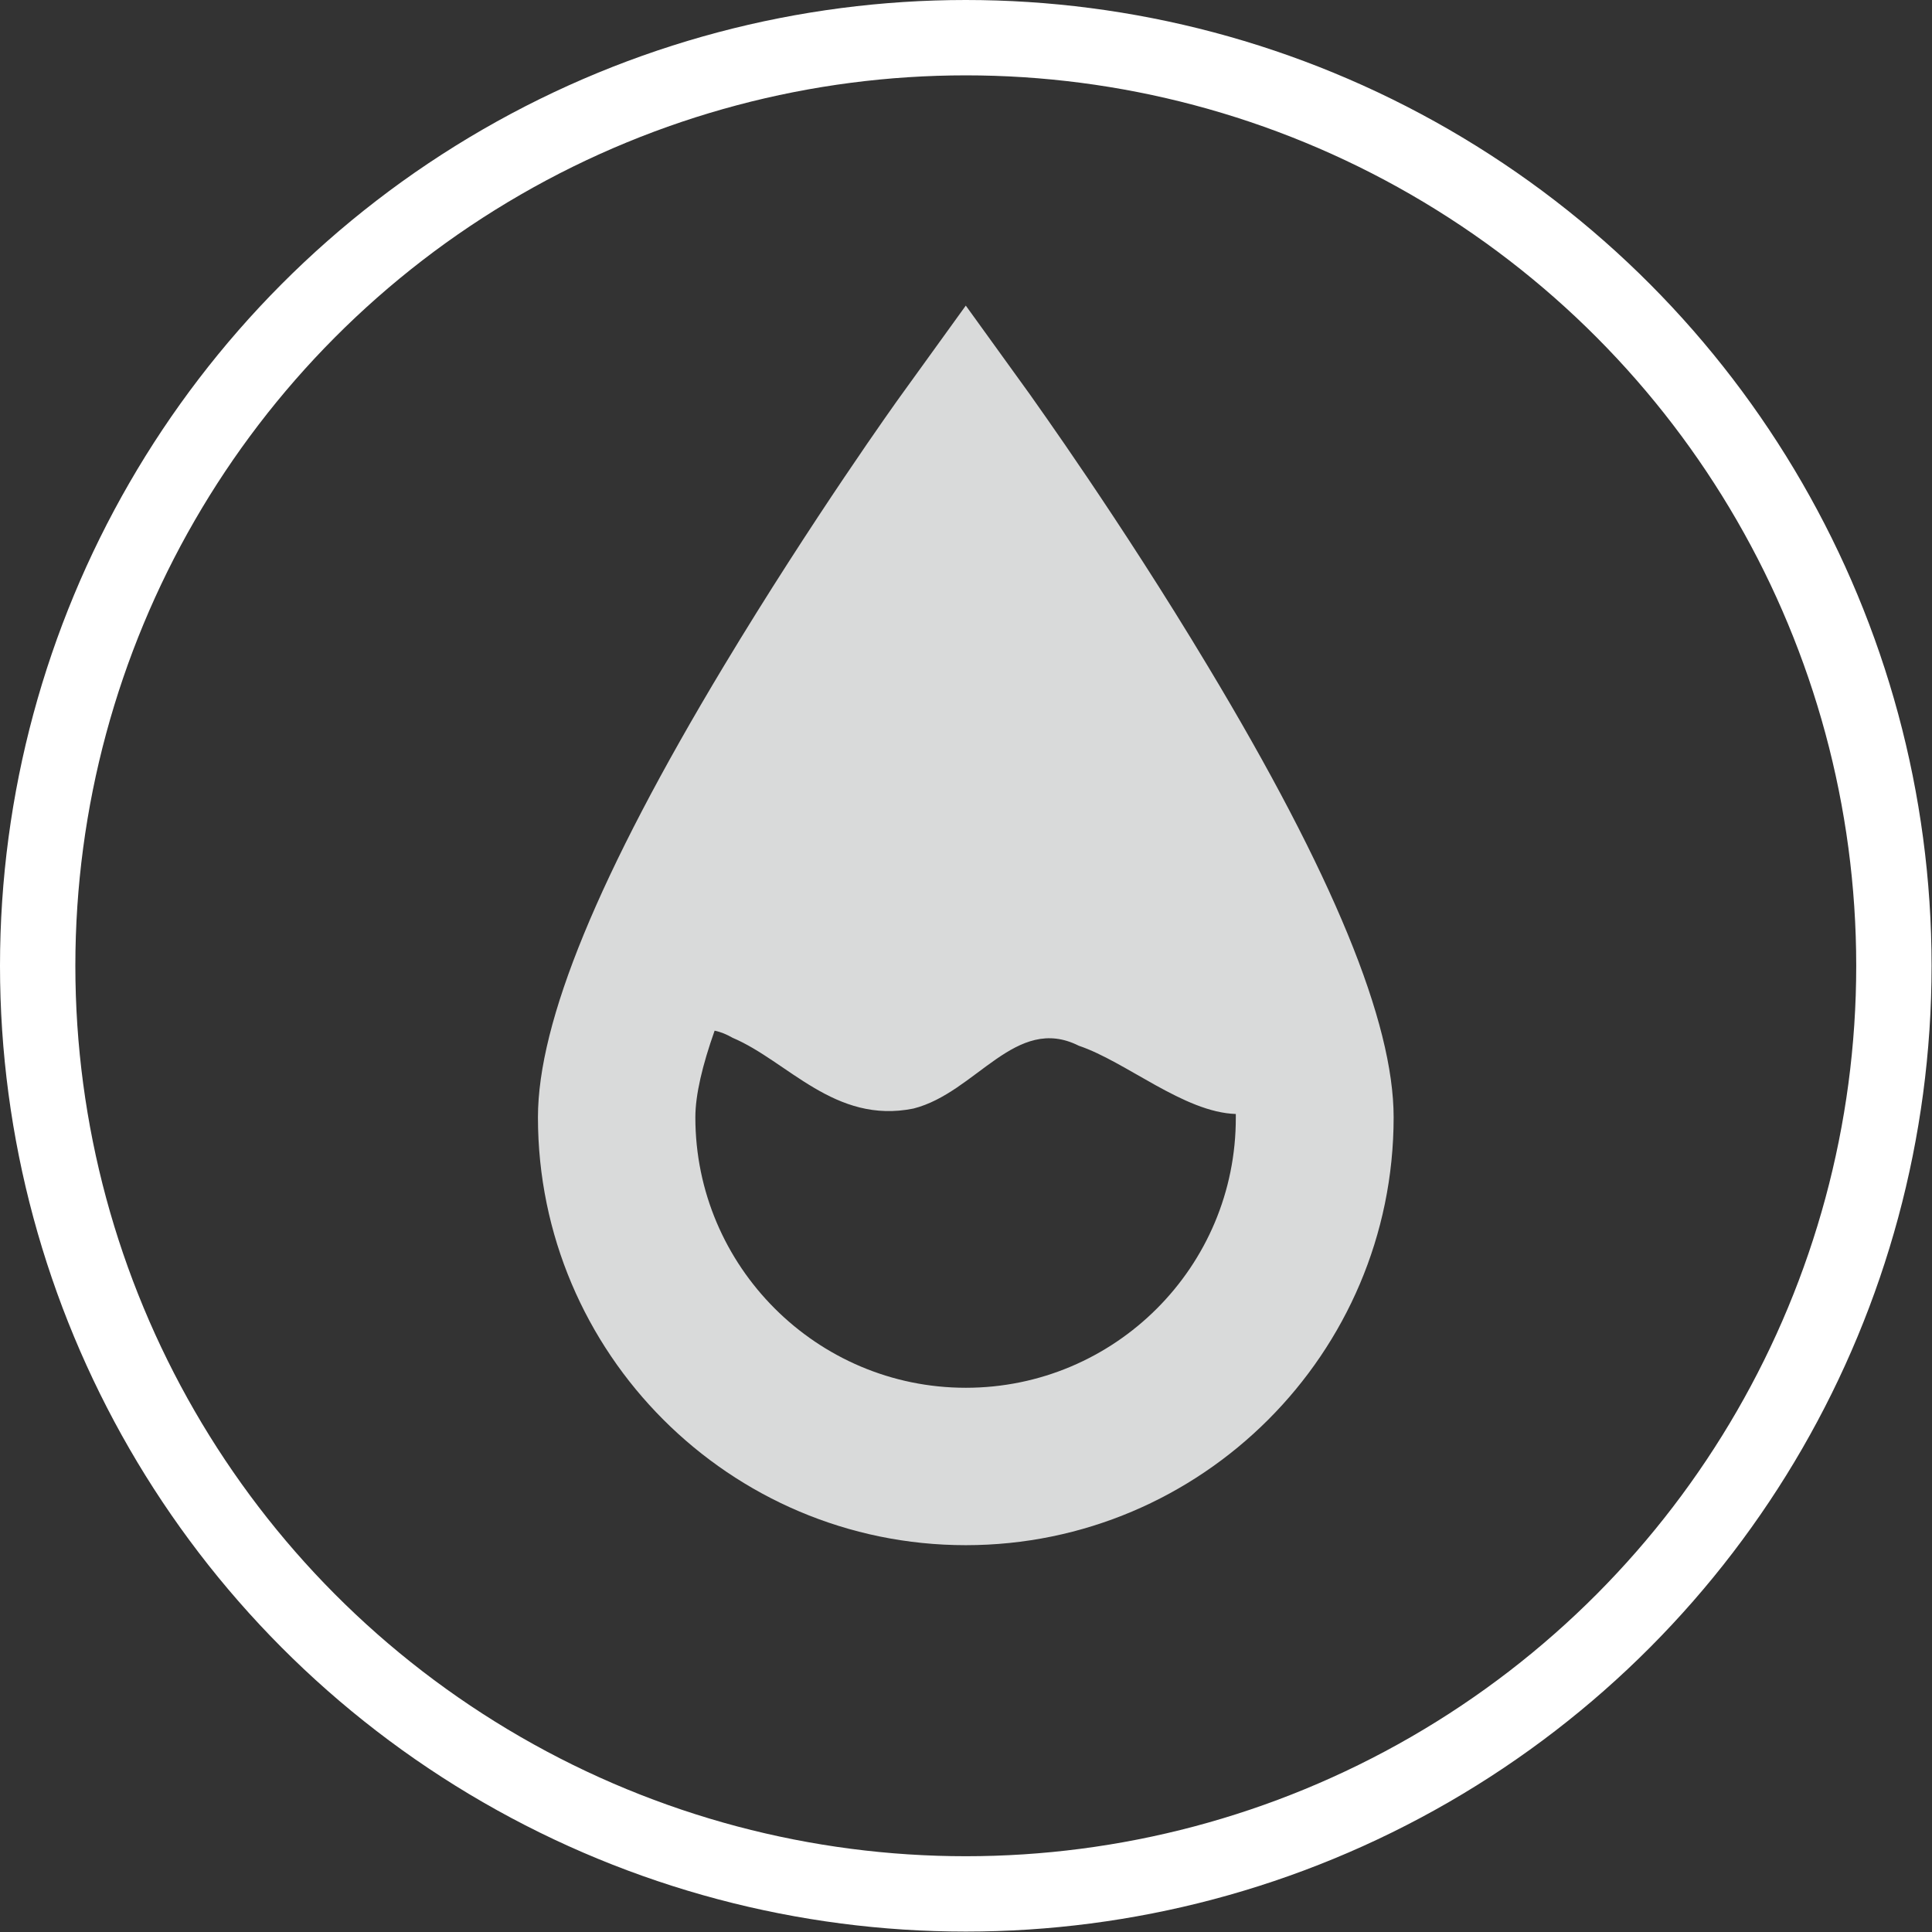 <svg xmlns="http://www.w3.org/2000/svg" xmlns:xlink="http://www.w3.org/1999/xlink" viewBox="0 0 461.5 461.5" width="461.5" height="461.5"><rect x="0" y="0" width="461.5" height="461.5" fill="#333333" stroke="none"/><circle cx="230.7" cy="230.7" r="221.7" fill="none" stroke="#fff" stroke-width="18" stroke-miterlimit="10"></circle><defs><path id="a" d="M128.6 73h204.3v296.1H128.6z"></path></defs><clipPath id="b"><use xlink:href="#a"></use></clipPath><path d="M230.7 331.5c-35.6 0-64.6-29-64.6-64.6 0-5.4 1.7-12.5 4.6-20.7 1.5.3 2.9.9 4.3 1.7 13.2 5.6 24.4 20.7 43.2 16.9 15-3.8 24.4-22.6 39.5-15 11.3 3.8 25.1 15.9 37.5 16.3v.8c.1 35.7-28.9 64.6-64.5 64.6m57.8-172.4c-21-35-41.7-63.7-42.5-64.9L230.7 73l-15.3 21.2c-.9 1.2-21.5 30-42.5 64.9-29.9 49.7-44.4 85-44.4 107.8 0 56.3 45.8 102.2 102.2 102.2 56.3 0 102.2-45.8 102.2-102.2 0-22.8-14.5-58.1-44.4-107.8" clip-path="url(#b)" fill="#d9dada"></path></svg>